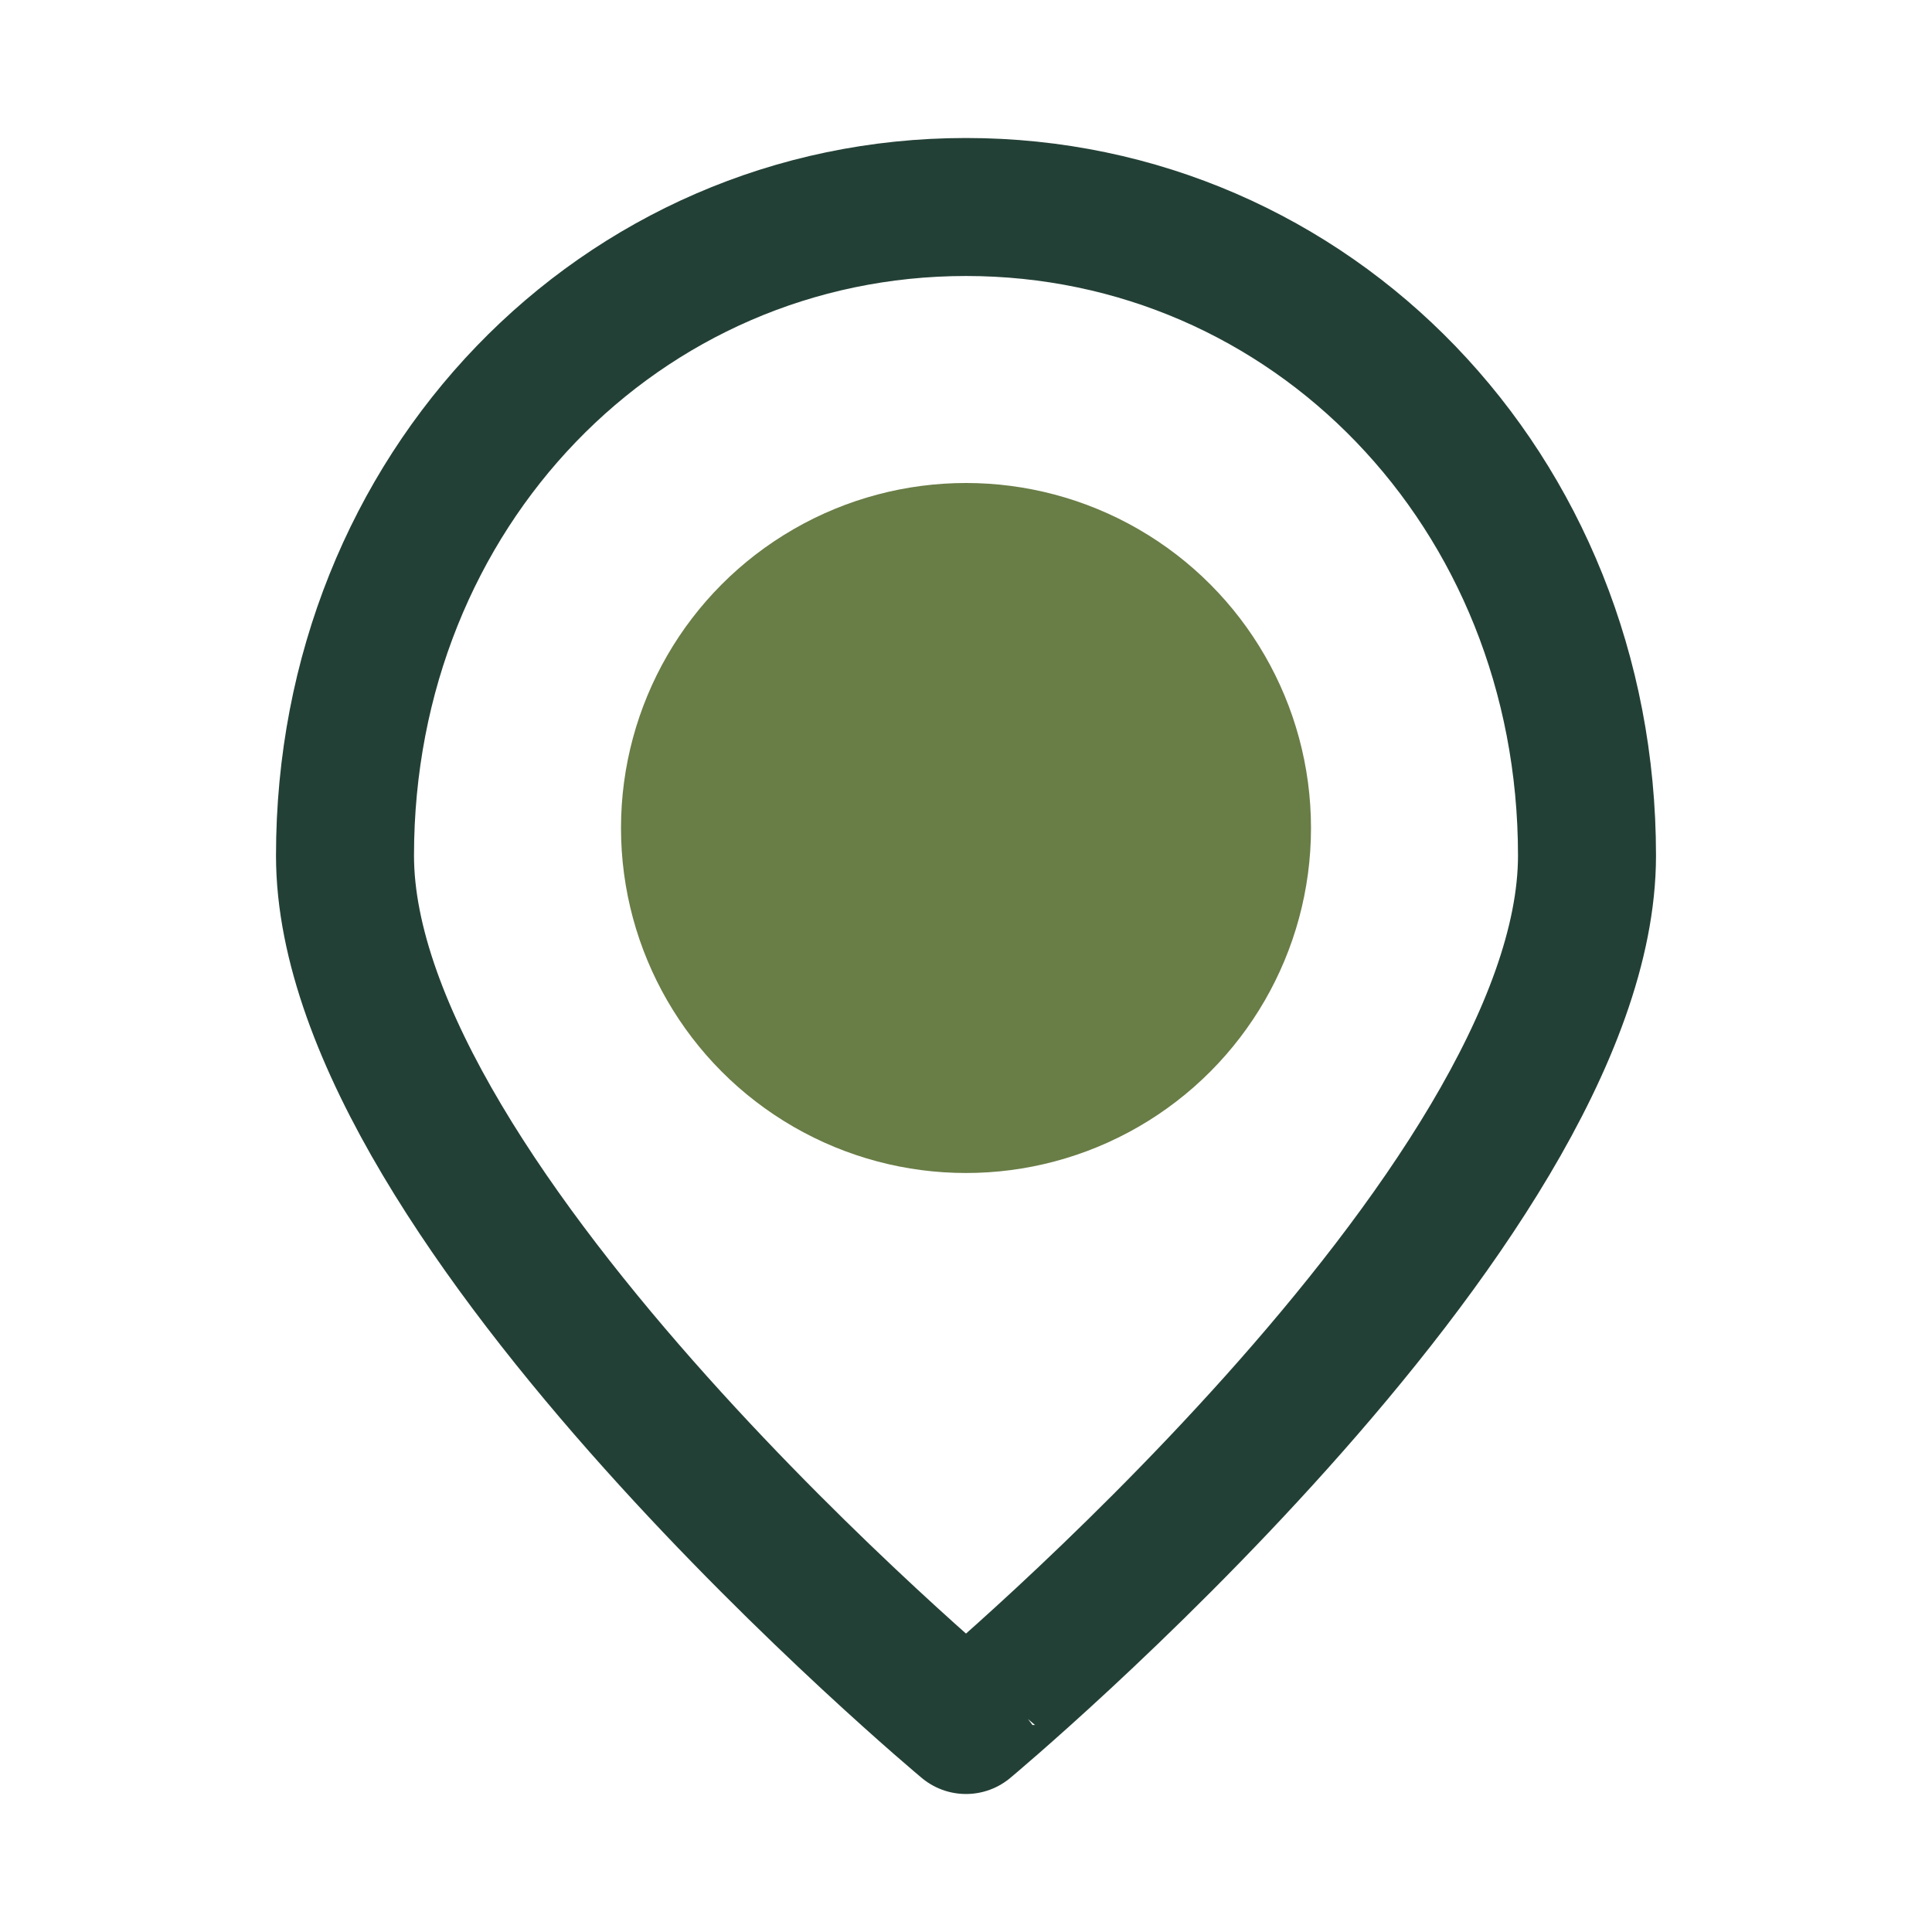 <?xml version="1.0" encoding="UTF-8"?>
<svg xmlns="http://www.w3.org/2000/svg" width="28" height="28" viewBox="0 0 28 28"><circle cx="14" cy="12" r="5" fill="#697d46"/><path d="M14 3c5 0 9 4.1 9 9.4 0 5.1-9 12.6-9 12.6S5 17.5 5 12.4C5 7.1 9 3 14 3z" fill="none" stroke="#234037" stroke-width="2"/></svg>